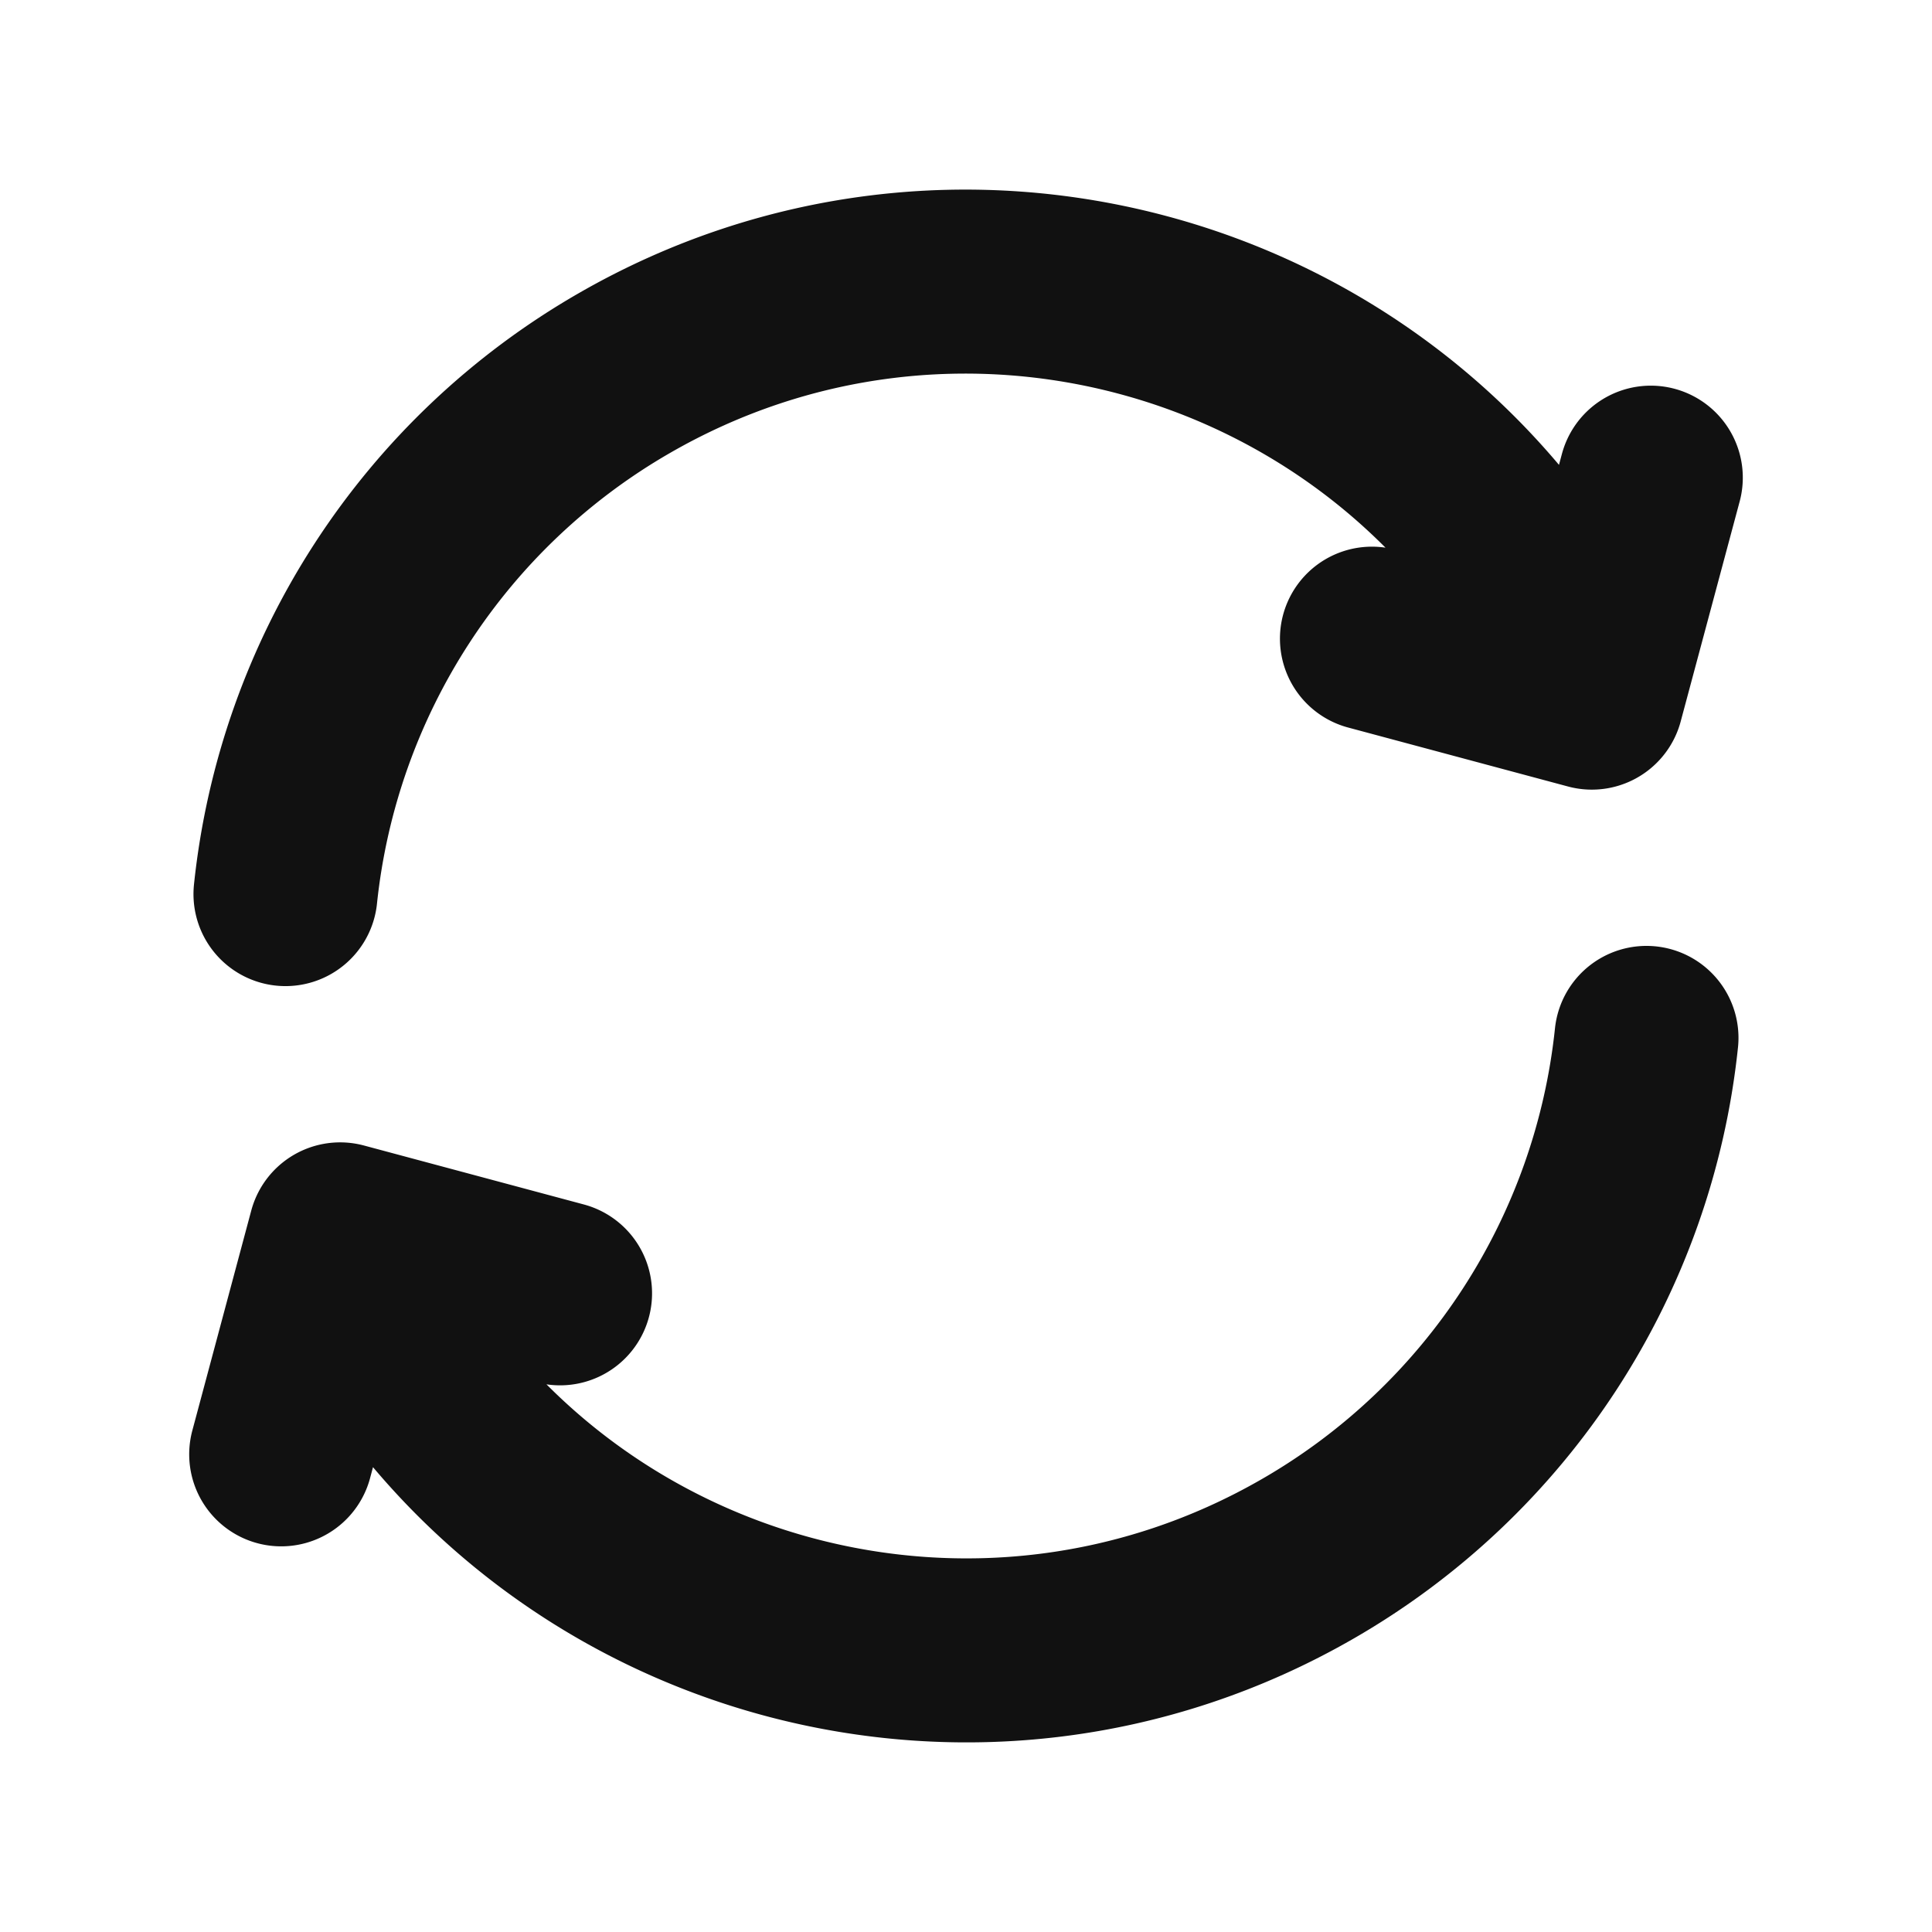<svg width="42" height="42" viewBox="0 0 42 42" fill="none" xmlns="http://www.w3.org/2000/svg">
    <path d="M35.793 22.563a14.855 14.855 0 0 1-7.356 11.32c-7.115 4.107-16.212 1.67-20.32-5.445l-.437-.758m-1.474-8.243a14.855 14.855 0 0 1 7.356-11.32c7.115-4.107 16.212-1.67 20.32 5.445l.437.758M6.113 31.616l1.281-4.782 4.781 1.282m17.65-14.232 4.78 1.282 1.282-4.782" stroke="#111" stroke-width="4" stroke-linecap="round" stroke-linejoin="round"/>
</svg>
